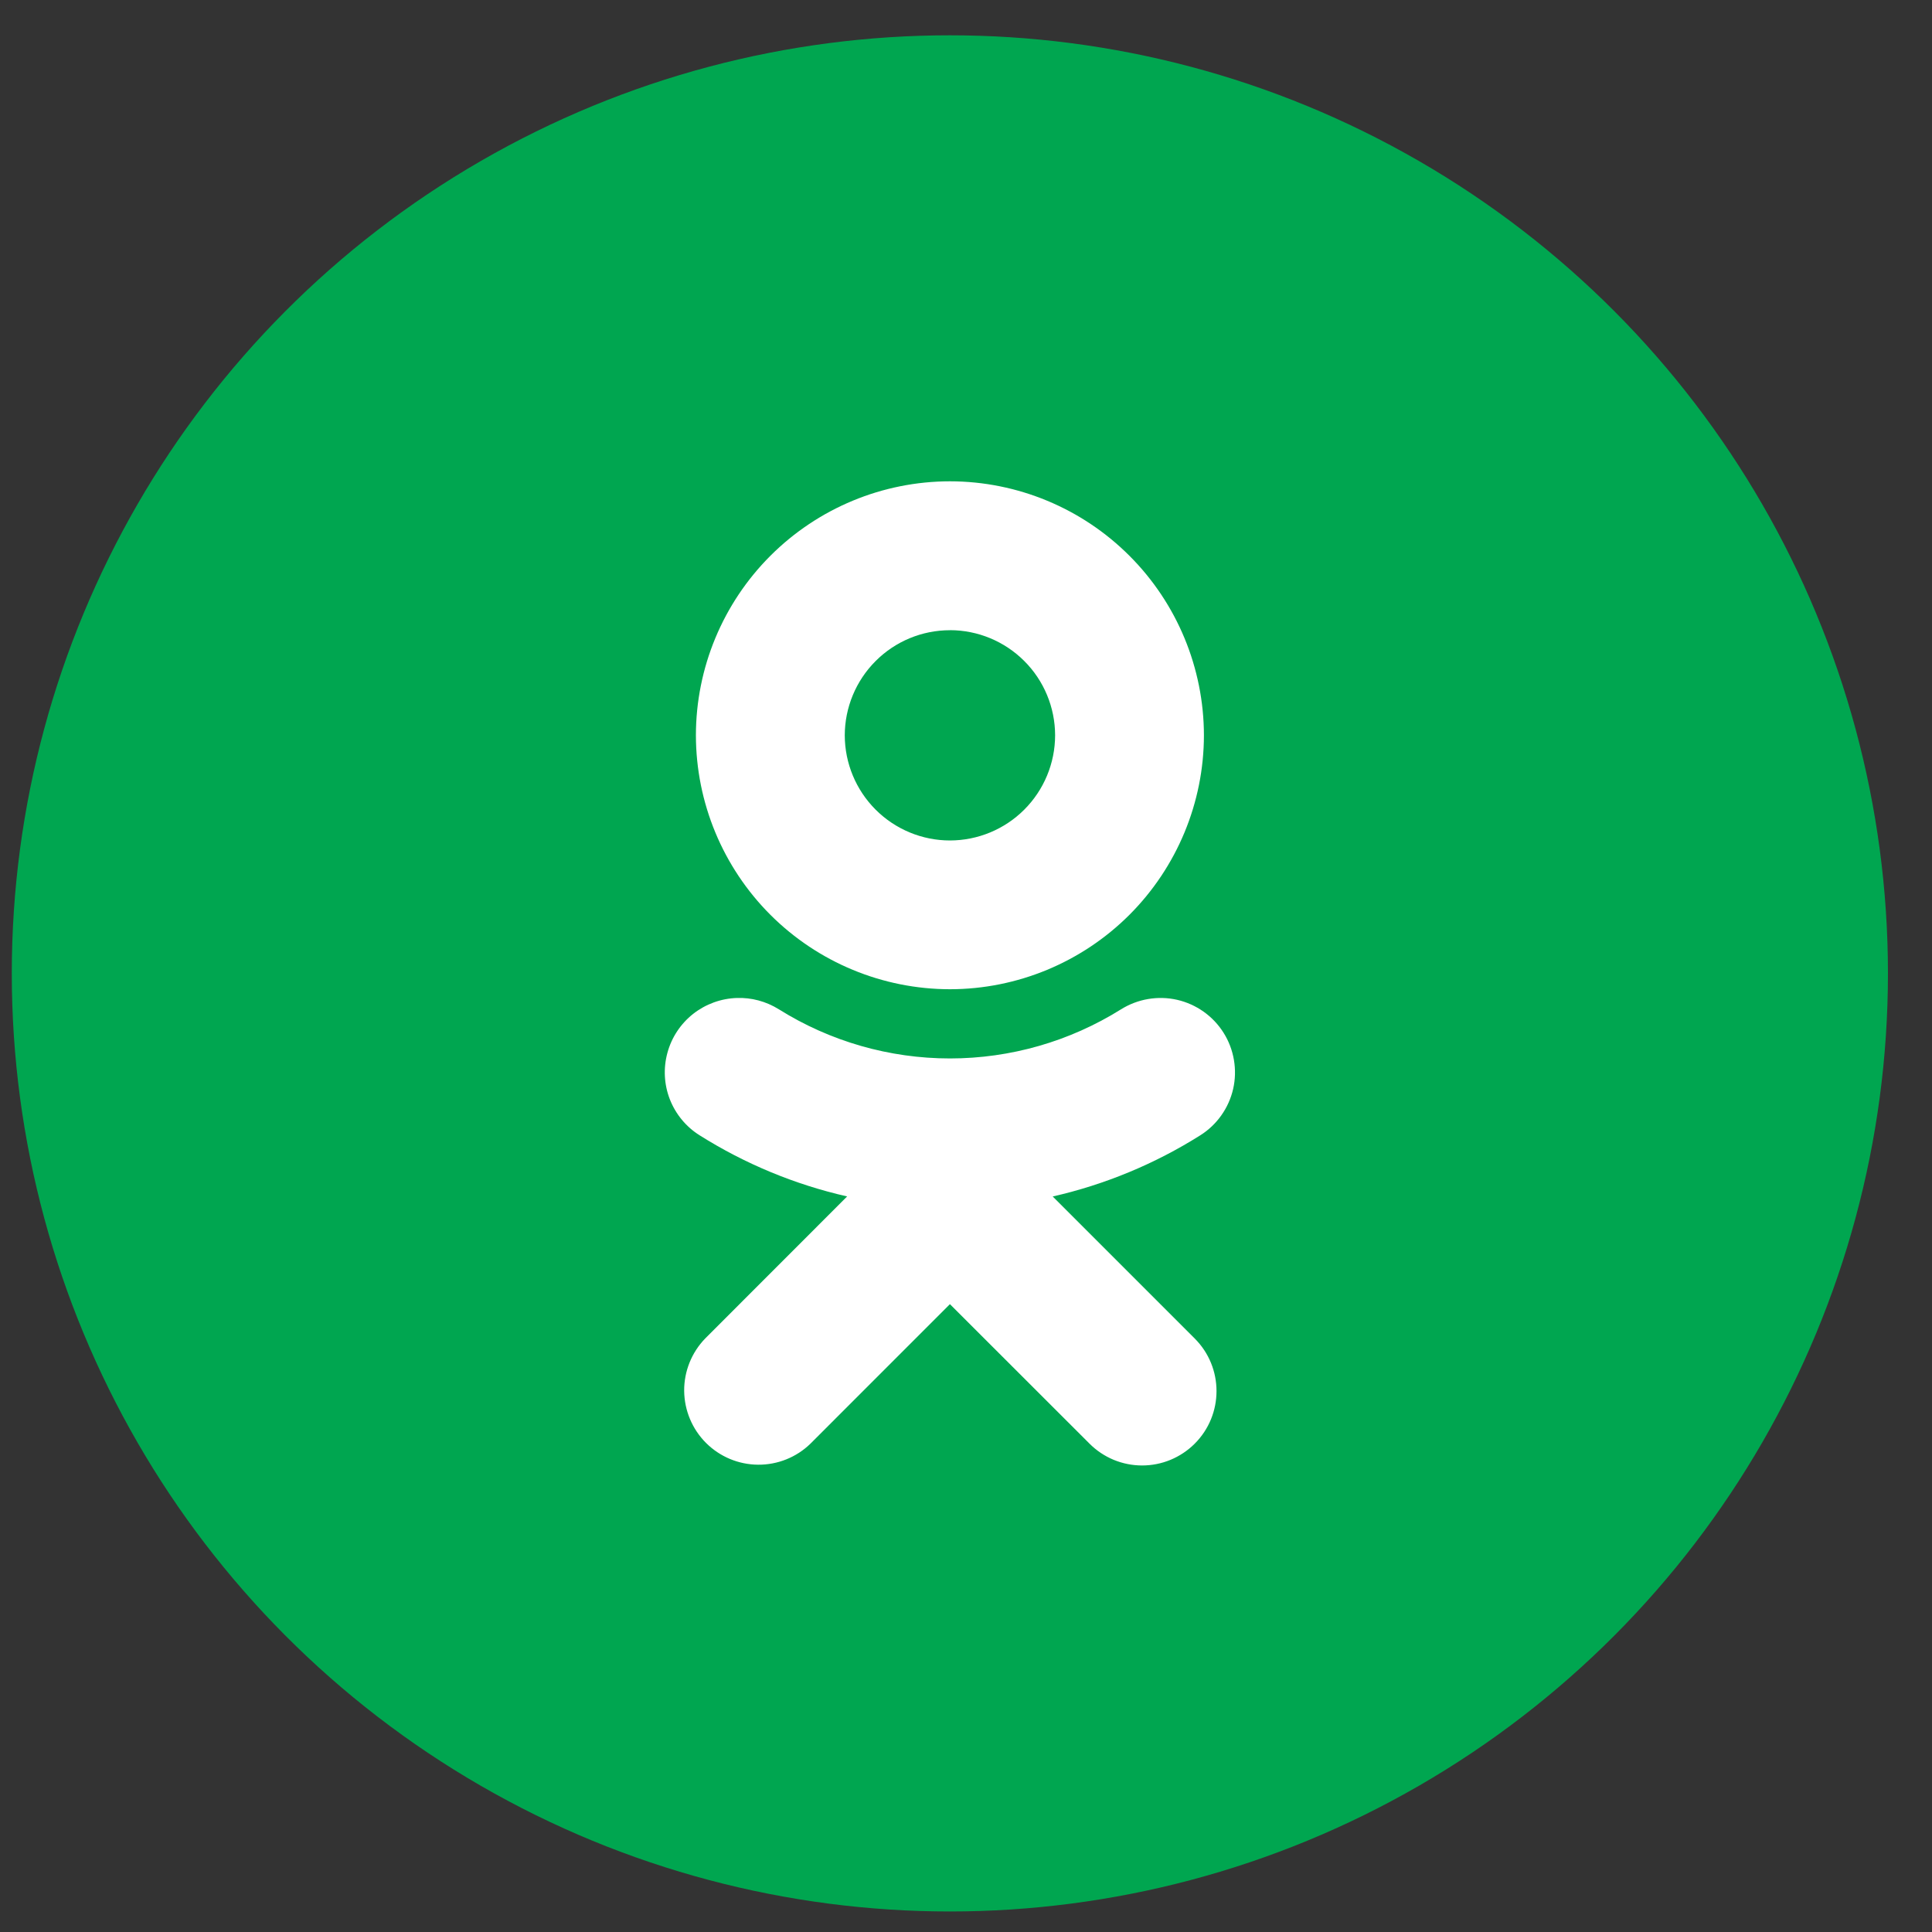 <?xml version="1.0" encoding="UTF-8"?> <svg xmlns="http://www.w3.org/2000/svg" width="40" height="40" viewBox="0 0 40 40" fill="none"><rect x="0" y="0" width="40" height="40" fill="#333333" stroke="none"/><circle cx="19.666" cy="20.153" r="19.422" fill="#00A650"></circle><path d="M19.667 9.965C18.273 9.966 16.936 10.521 15.95 11.507C14.964 12.493 14.409 13.83 14.408 15.224C14.41 16.619 14.965 17.955 15.951 18.941C16.937 19.926 18.274 20.48 19.668 20.481C21.062 20.48 22.398 19.925 23.384 18.94C24.369 17.954 24.924 16.618 24.926 15.224C24.924 13.83 24.37 12.493 23.384 11.507C22.399 10.521 21.062 9.966 19.668 9.965H19.667ZM19.667 13.047C20.244 13.047 20.798 13.277 21.206 13.685C21.615 14.093 21.844 14.647 21.845 15.224C21.844 15.802 21.614 16.355 21.206 16.763C20.798 17.171 20.245 17.4 19.668 17.401C19.091 17.401 18.537 17.171 18.129 16.763C17.721 16.355 17.491 15.802 17.49 15.224C17.491 14.647 17.721 14.094 18.129 13.686C18.537 13.277 19.09 13.048 19.668 13.048L19.667 13.047ZM15.258 20.662C14.928 20.672 14.61 20.788 14.35 20.992C14.091 21.197 13.904 21.479 13.818 21.798C13.731 22.117 13.749 22.455 13.869 22.762C13.99 23.07 14.206 23.331 14.486 23.506C15.425 24.097 16.457 24.525 17.539 24.771L14.6 27.712C14.319 28.002 14.162 28.392 14.165 28.796C14.169 29.201 14.331 29.588 14.617 29.874C14.903 30.16 15.29 30.322 15.695 30.325C16.1 30.328 16.489 30.172 16.779 29.89L19.667 27.001L22.558 29.89C22.701 30.033 22.87 30.146 23.057 30.224C23.244 30.301 23.444 30.341 23.646 30.341C23.848 30.341 24.049 30.301 24.235 30.224C24.422 30.146 24.592 30.033 24.735 29.89C25.337 29.288 25.337 28.313 24.735 27.712L21.795 24.772C22.877 24.526 23.909 24.098 24.848 23.507C25.02 23.399 25.168 23.259 25.285 23.094C25.402 22.929 25.486 22.742 25.531 22.545C25.576 22.348 25.581 22.144 25.547 21.944C25.513 21.745 25.441 21.554 25.333 21.383C25.225 21.211 25.085 21.063 24.92 20.946C24.755 20.829 24.568 20.745 24.371 20.7C24.174 20.655 23.969 20.65 23.77 20.684C23.57 20.718 23.379 20.791 23.208 20.898C22.146 21.562 20.92 21.914 19.668 21.914C18.416 21.914 17.189 21.562 16.128 20.898C15.857 20.729 15.555 20.652 15.258 20.662Z" fill="white"></path></svg> 